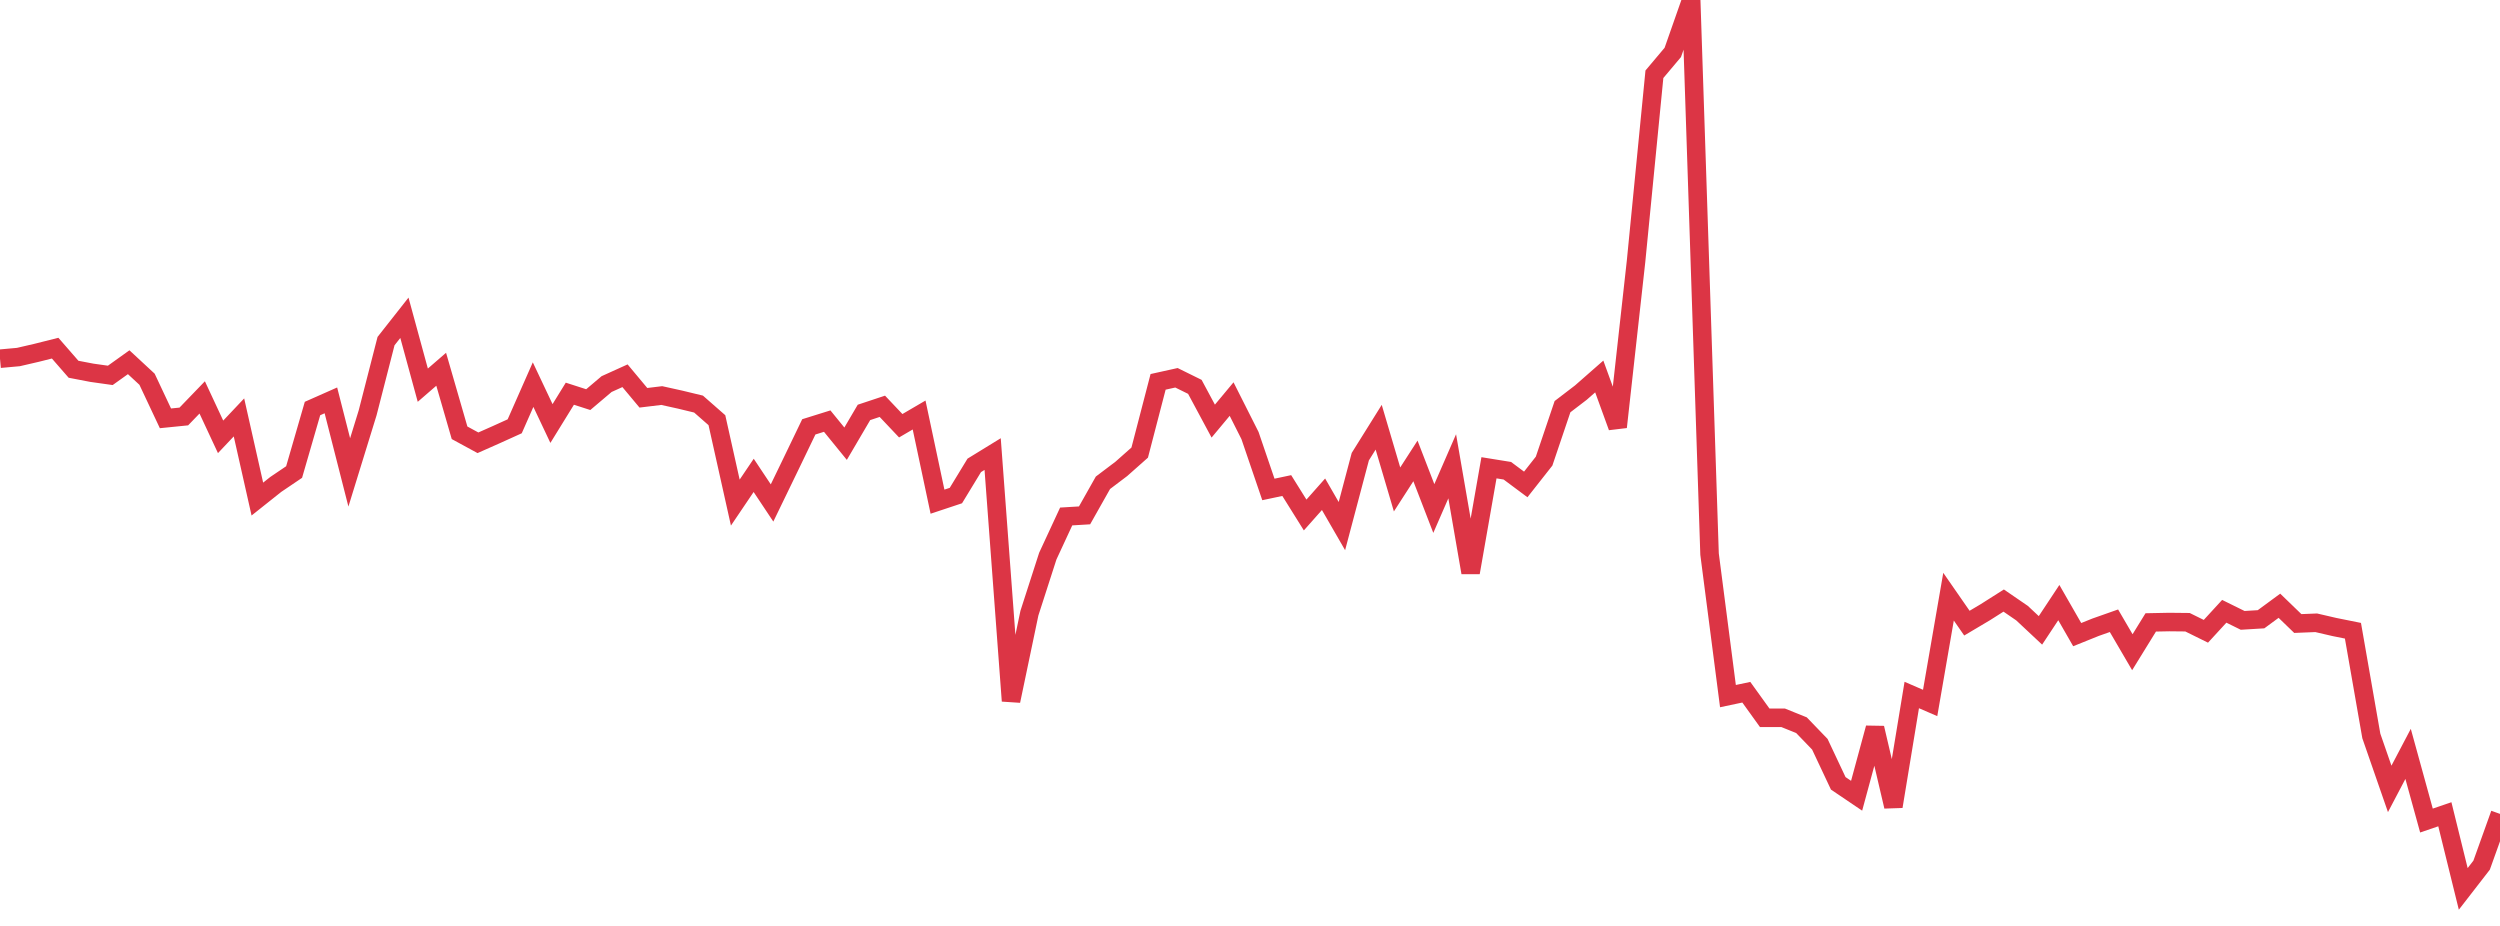 <?xml version="1.0" standalone="no"?>
<!DOCTYPE svg PUBLIC "-//W3C//DTD SVG 1.1//EN" "http://www.w3.org/Graphics/SVG/1.1/DTD/svg11.dtd">
<svg width="135" height="50" viewBox="0 0 135 50" preserveAspectRatio="none" class="sparkline" xmlns="http://www.w3.org/2000/svg"
xmlns:xlink="http://www.w3.org/1999/xlink"><path  class="sparkline--line" d="M 0 19.37 L 0 19.37 L 0.993 19.28 L 1.985 19.05 L 2.978 18.8 L 3.971 19.94 L 4.963 20.13 L 5.956 20.27 L 6.949 19.56 L 7.941 20.48 L 8.934 22.59 L 9.926 22.49 L 10.919 21.46 L 11.912 23.59 L 12.904 22.54 L 13.897 26.95 L 14.89 26.16 L 15.882 25.49 L 16.875 22.06 L 17.868 21.62 L 18.86 25.51 L 19.853 22.29 L 20.846 18.42 L 21.838 17.16 L 22.831 20.8 L 23.824 19.94 L 24.816 23.37 L 25.809 23.91 L 26.801 23.47 L 27.794 23.02 L 28.787 20.77 L 29.779 22.87 L 30.772 21.26 L 31.765 21.58 L 32.757 20.74 L 33.75 20.29 L 34.743 21.48 L 35.735 21.36 L 36.728 21.58 L 37.721 21.82 L 38.713 22.69 L 39.706 27.14 L 40.699 25.67 L 41.691 27.16 L 42.684 25.11 L 43.676 23.05 L 44.669 22.74 L 45.662 23.96 L 46.654 22.27 L 47.647 21.94 L 48.64 22.99 L 49.632 22.41 L 50.625 27.09 L 51.618 26.76 L 52.61 25.13 L 53.603 24.52 L 54.596 37.85 L 55.588 33.11 L 56.581 30.03 L 57.574 27.89 L 58.566 27.83 L 59.559 26.07 L 60.551 25.32 L 61.544 24.44 L 62.537 20.62 L 63.529 20.4 L 64.522 20.89 L 65.515 22.74 L 66.507 21.55 L 67.5 23.52 L 68.493 26.43 L 69.485 26.22 L 70.478 27.81 L 71.471 26.69 L 72.463 28.41 L 73.456 24.66 L 74.449 23.07 L 75.441 26.43 L 76.434 24.89 L 77.426 27.46 L 78.419 25.18 L 79.412 30.92 L 80.404 25.26 L 81.397 25.42 L 82.39 26.16 L 83.382 24.9 L 84.375 21.96 L 85.368 21.2 L 86.36 20.33 L 87.353 23.06 L 88.346 14.12 L 89.338 4.01 L 90.331 2.83 L 91.324 0 L 92.316 29.92 L 93.309 37.59 L 94.301 37.38 L 95.294 38.76 L 96.287 38.76 L 97.279 39.16 L 98.272 40.19 L 99.265 42.3 L 100.257 42.97 L 101.25 39.31 L 102.243 43.55 L 103.235 37.53 L 104.228 37.96 L 105.221 32.22 L 106.213 33.65 L 107.206 33.06 L 108.199 32.43 L 109.191 33.11 L 110.184 34.04 L 111.176 32.54 L 112.169 34.27 L 113.162 33.87 L 114.154 33.52 L 115.147 35.22 L 116.14 33.61 L 117.132 33.59 L 118.125 33.6 L 119.118 34.09 L 120.11 33.01 L 121.103 33.5 L 122.096 33.44 L 123.088 32.71 L 124.081 33.67 L 125.074 33.63 L 126.066 33.86 L 127.059 34.06 L 128.051 39.74 L 129.044 42.6 L 130.037 40.71 L 131.029 44.31 L 132.022 43.97 L 133.015 48 L 134.007 46.72 L 135 43.95" fill="none" stroke-width="1" stroke="#dc3545"></path></svg>